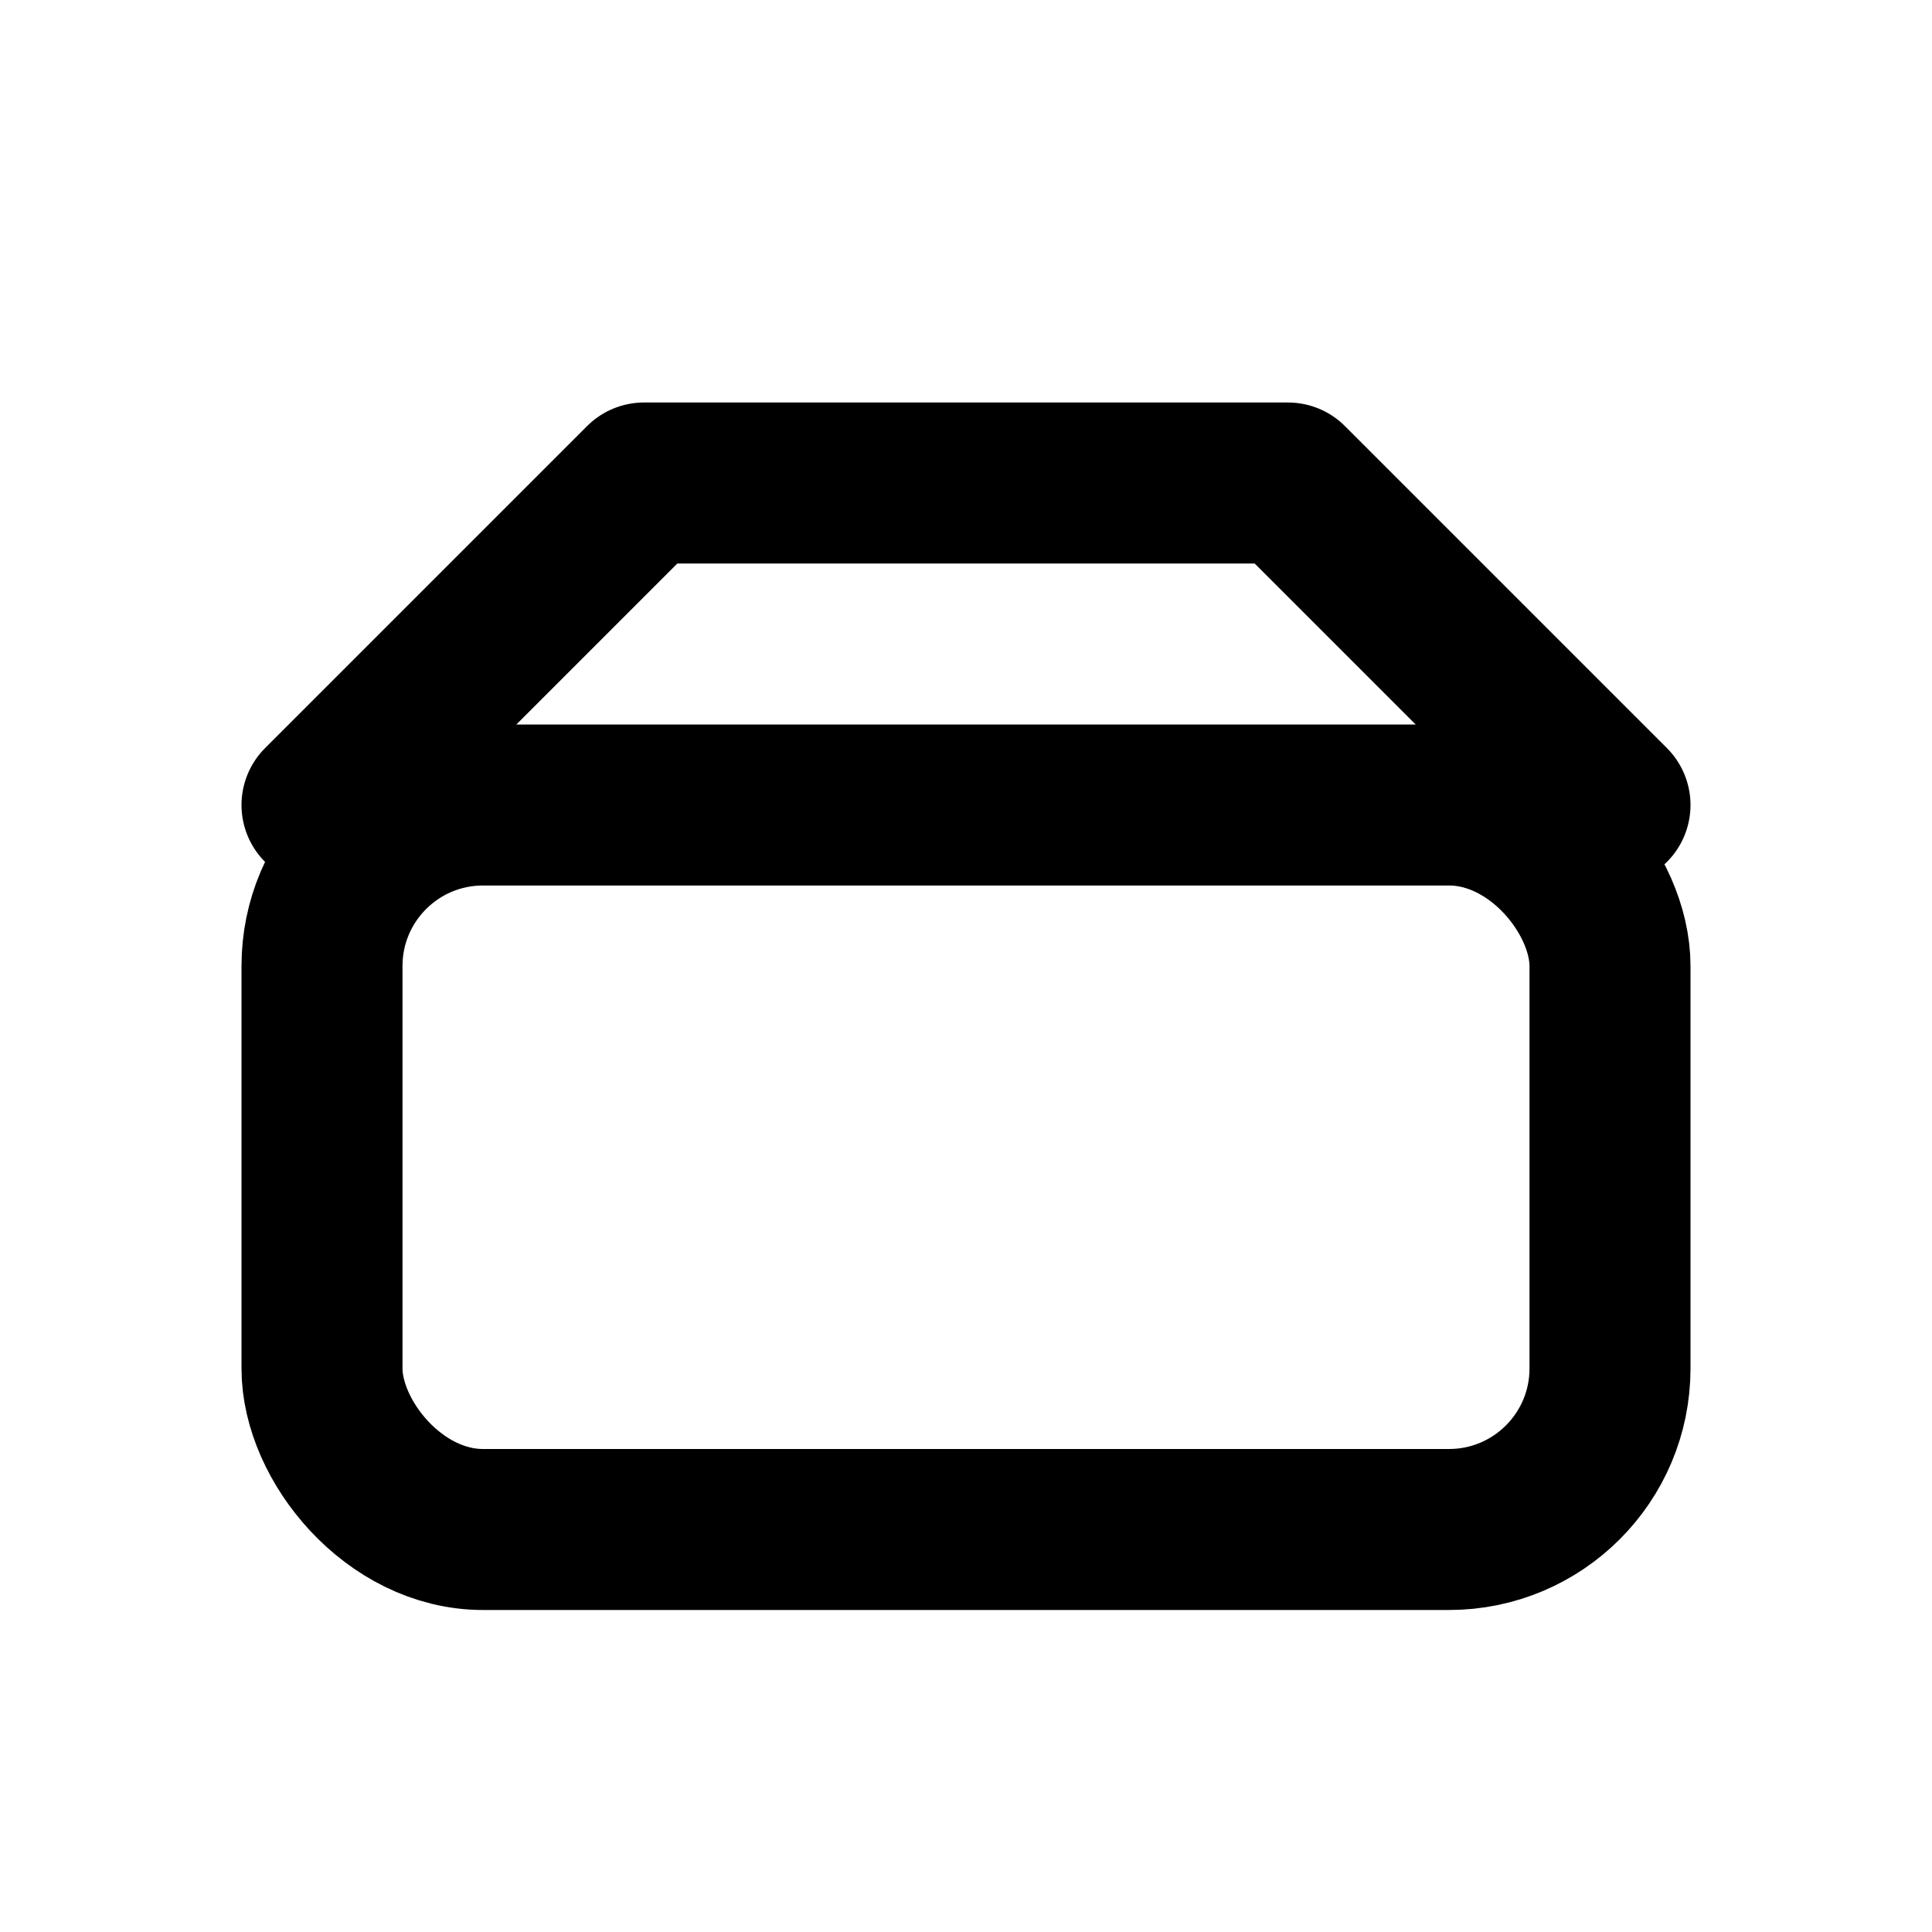 <?xml version="1.0" encoding="UTF-8"?> <svg xmlns="http://www.w3.org/2000/svg" width="24" height="24" viewBox="0 0 24 24" fill="none"><path d="M4 10L8 6H16L20 10" stroke="currentColor" stroke-width="2" stroke-linecap="round" stroke-linejoin="round"></path><rect x="4" y="10" width="16" height="9" rx="2" stroke="currentColor" stroke-width="2"></rect></svg> 